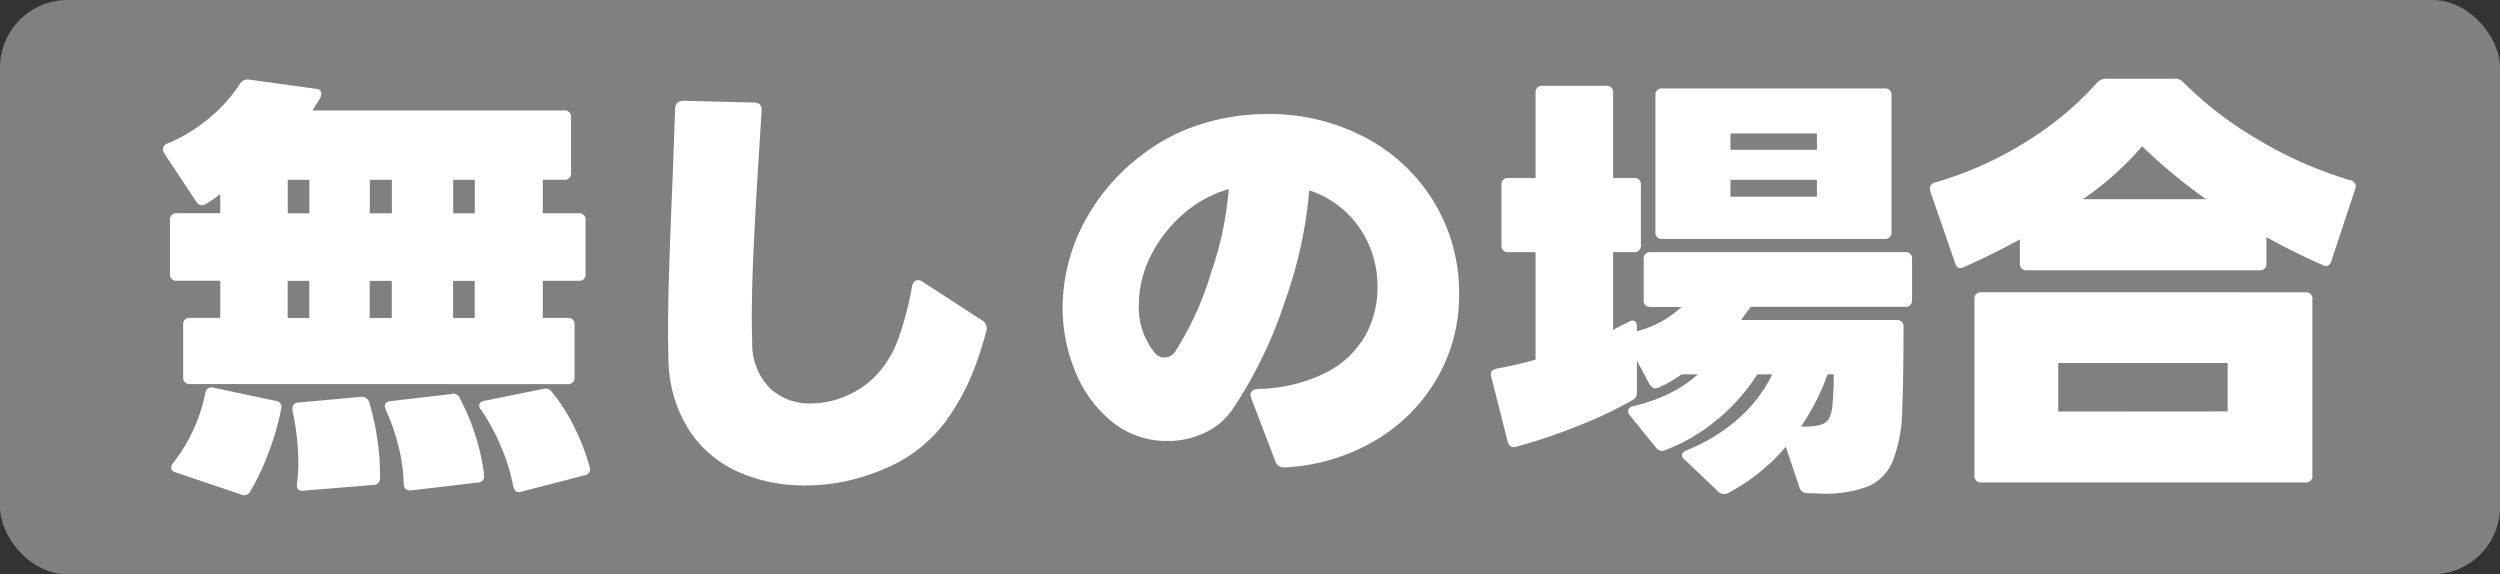 <svg xmlns="http://www.w3.org/2000/svg" width="74" height="17" viewBox="0 0 74 17"><rect x="0" y="0" width="74" height="17" fill="#333333" stroke="none"/><rect width="74" height="17" rx="2" transform="translate(0 0)" fill="gray"/><path d="M-34.022-2.877a.185.185,0,0,1-.209-.209V-4.627a.185.185,0,0,1,.209-.209h.888v-1.1h-1.28a.185.185,0,0,1-.209-.209v-1.58a.185.185,0,0,1,.209-.209h1.28v-.562q-.287.209-.418.287a.191.191,0,0,1-.118.039.2.2,0,0,1-.17-.1l-.953-1.437a.234.234,0,0,1-.039-.118.194.194,0,0,1,.131-.17,4.734,4.734,0,0,0,1.26-.771,4.4,4.4,0,0,0,.895-1.006.272.272,0,0,1,.261-.118l1.985.274q.157.013.157.144a.325.325,0,0,1-.039.144l-.222.353h7.444a.185.185,0,0,1,.209.209v1.632a.185.185,0,0,1-.209.209h-.627v.993h1.058a.185.185,0,0,1,.209.209v1.58a.185.185,0,0,1-.209.209h-1.058v1.1h.731a.185.185,0,0,1,.209.209v1.541a.185.185,0,0,1-.209.209Zm2.886-6.046v.993h.64v-.993Zm2.429,0v.993h.653v-.993Zm2.468,0v.993h.64v-.993Zm-4.9,2.991v1.1h.64v-1.1Zm2.429,0v1.1h.653v-1.1Zm2.468,0v1.1h.64v-1.1ZM-32.246.3a.2.2,0,0,1-.274.091l-1.933-.653q-.131-.039-.131-.144a.209.209,0,0,1,.052-.131A4.9,4.9,0,0,0-33.578-2.6a.188.188,0,0,1,.248-.17l1.841.392a.185.185,0,0,1,.157.248A7.779,7.779,0,0,1-31.7-.859,6.981,6.981,0,0,1-32.246.3Zm7.953.026q-.131,0-.17-.183a5.483,5.483,0,0,0-.353-1.149,5.812,5.812,0,0,0-.6-1.11.209.209,0,0,1-.052-.131q0-.091.144-.131l1.737-.353a.182.182,0,0,1,.078-.013.235.235,0,0,1,.183.091A5.144,5.144,0,0,1-22.654-1.6,6.083,6.083,0,0,1-22.2-.422l.013.065q0,.144-.17.183L-24.228.31ZM-27.519.27q-.183,0-.183-.2a5.087,5.087,0,0,0-.157-1.11,6.125,6.125,0,0,0-.379-1.084l-.026-.091q0-.131.17-.157l1.8-.209.052-.013a.21.21,0,0,1,.2.144,5.968,5.968,0,0,1,.457,1.084A6.278,6.278,0,0,1-25.325-.2v.039a.175.175,0,0,1-.183.2L-27.48.27Zm-3.173.013q-.2,0-.17-.209a4.763,4.763,0,0,0,.039-.64,7.4,7.4,0,0,0-.17-1.515v-.065a.164.164,0,0,1,.17-.183l1.854-.17h.026a.228.228,0,0,1,.222.17,7.616,7.616,0,0,1,.242,1.123A6.735,6.735,0,0,1-28.407-.1a.187.187,0,0,1-.2.209l-2.063.17Zm18.988-2A4.228,4.228,0,0,1-13.46-.376a5.826,5.826,0,0,1-2.37.5,4.813,4.813,0,0,1-1.952-.392,3.383,3.383,0,0,1-1.463-1.228,3.959,3.959,0,0,1-.62-2.1q-.013-.287-.013-.979,0-1.28.131-4.31l.078-2.129q0-.248.261-.248l2.063.052q.261,0,.235.261l-.052.823q-.118,1.854-.176,3.069T-17.4-4.849q0,.483.013.705a1.883,1.883,0,0,0,.516,1.384,1.721,1.721,0,0,0,1.221.457,2.645,2.645,0,0,0,1.071-.235,2.609,2.609,0,0,0,.9-.64,3.2,3.2,0,0,0,.607-1.012,9.274,9.274,0,0,0,.411-1.561q.039-.2.183-.2a.225.225,0,0,1,.144.052l1.75,1.136a.274.274,0,0,1,.118.34,9.408,9.408,0,0,1-.5,1.456A7.085,7.085,0,0,1-11.7-1.715ZM-1.661-.409a.263.263,0,0,1-.248-.2l-.705-1.841-.026-.1q0-.17.235-.183a4.669,4.669,0,0,0,2.037-.5A2.782,2.782,0,0,0,.768-4.327a2.9,2.9,0,0,0,.353-1.4A3.065,3.065,0,0,0,.585-7.506,2.887,2.887,0,0,0-.9-8.61a12.907,12.907,0,0,1-.725,3.3A12.918,12.918,0,0,1-3.15-2.159a2.041,2.041,0,0,1-.829.718,2.513,2.513,0,0,1-1.1.248A2.554,2.554,0,0,1-6.761-1.78a3.688,3.688,0,0,1-1.077-1.5A4.938,4.938,0,0,1-8.2-5.136a5.447,5.447,0,0,1,.581-2.416A6.027,6.027,0,0,1-5.84-9.668a5.515,5.515,0,0,1,1.717-.895,6.457,6.457,0,0,1,1.978-.307,6.083,6.083,0,0,1,2.873.679,5.226,5.226,0,0,1,2.05,1.9,5.156,5.156,0,0,1,.757,2.775,4.856,4.856,0,0,1-.659,2.481A5.078,5.078,0,0,1,1.042-1.2a5.832,5.832,0,0,1-2.664.79Zm-1.619-8.24a3.519,3.519,0,0,0-1.339.731,3.975,3.975,0,0,0-.966,1.234,3.224,3.224,0,0,0-.359,1.469,2.122,2.122,0,0,0,.47,1.41.359.359,0,0,0,.287.144.389.389,0,0,0,.34-.209A9.284,9.284,0,0,0-3.8-6.187,9.964,9.964,0,0,0-3.281-8.649Zm17.121,9a.238.238,0,0,1-.235-.183l-.4-1.188A5.75,5.75,0,0,1,11.5.349a.214.214,0,0,1-.118.026.23.23,0,0,1-.17-.065L10.21-.644a.153.153,0,0,1-.078-.131q0-.078.144-.144A5.2,5.2,0,0,0,11.8-1.852a4.185,4.185,0,0,0,1.006-1.312h-.444a5.671,5.671,0,0,1-1.175,1.332,5.492,5.492,0,0,1-1.554.914A.224.224,0,0,1,9.544-.9.235.235,0,0,1,9.361-1L8.59-1.95a.209.209,0,0,1-.052-.131q0-.1.157-.144a4.778,4.778,0,0,0,1.1-.392,3.653,3.653,0,0,0,.81-.548h-.483a3.649,3.649,0,0,1-.679.392l-.091.026q-.091,0-.183-.131L8.8-3.569v.927a.241.241,0,0,1-.1.222A11.98,11.98,0,0,1,7.1-1.656a16.587,16.587,0,0,1-1.867.633.182.182,0,0,1-.078.013q-.144,0-.183-.17L4.49-3.086a.182.182,0,0,1-.013-.078q0-.131.17-.17A11.5,11.5,0,0,0,5.8-3.6V-6.782H5a.185.185,0,0,1-.209-.209V-8.767A.185.185,0,0,1,5-8.976h.8V-11.5A.185.185,0,0,1,6-11.705H7.885a.185.185,0,0,1,.209.209v2.52h.614a.185.185,0,0,1,.209.209v1.776a.185.185,0,0,1-.209.209H8.094v2.3l.457-.235a.234.234,0,0,1,.118-.039q.131,0,.131.183v.131a2.976,2.976,0,0,0,1.319-.718H9.2A.185.185,0,0,1,9-5.371v-1.2A.185.185,0,0,1,9.2-6.782h7.535a.185.185,0,0,1,.209.209v1.2a.185.185,0,0,1-.209.209H12.169l-.287.392h4.6a.185.185,0,0,1,.209.209q0,1.58-.039,2.416A4.4,4.4,0,0,1,16.374-.6a1.389,1.389,0,0,1-.731.751,3.57,3.57,0,0,1-1.384.215ZM9.557-7.173a.185.185,0,0,1-.209-.209v-4.035a.185.185,0,0,1,.209-.209h6.569a.185.185,0,0,1,.209.209v4.035a.185.185,0,0,1-.209.209Zm4.884,4.009a6.426,6.426,0,0,1-.784,1.541,1.838,1.838,0,0,0,.575-.046.42.42,0,0,0,.255-.189,1.061,1.061,0,0,0,.1-.392q.039-.431.039-.914ZM11.568-8.923v.5h2.56v-.5Zm2.56-.888v-.483h-2.56v.483Zm15.789.9a.184.184,0,0,1,.144.261L29.355-6.52a.188.188,0,0,1-.1.137.174.174,0,0,1-.163-.02q-.862-.379-1.659-.823v.771a.185.185,0,0,1-.209.209H20.344a.185.185,0,0,1-.209-.209V-7.16q-.705.392-1.659.823a.427.427,0,0,1-.1.026q-.118,0-.157-.144l-.731-2.116-.013-.091a.178.178,0,0,1,.157-.183,10.647,10.647,0,0,0,2.788-1.267,9.4,9.4,0,0,0,2-1.685.362.362,0,0,1,.261-.118h2.037a.313.313,0,0,1,.248.1,10.9,10.9,0,0,0,2.246,1.717A11.9,11.9,0,0,0,29.916-8.91Zm-4.27.562a16.027,16.027,0,0,1-1.894-1.567A9.013,9.013,0,0,1,22-8.349Zm2.938,2.756a.185.185,0,0,1,.209.209V-.174a.185.185,0,0,1-.209.209H19a.185.185,0,0,1-.209-.209V-5.384A.185.185,0,0,1,19-5.593Zm-2.3,3.526V-3.5H21.271v1.437Z" transform="translate(39.653 14.245)" fill="#fff"/></svg>